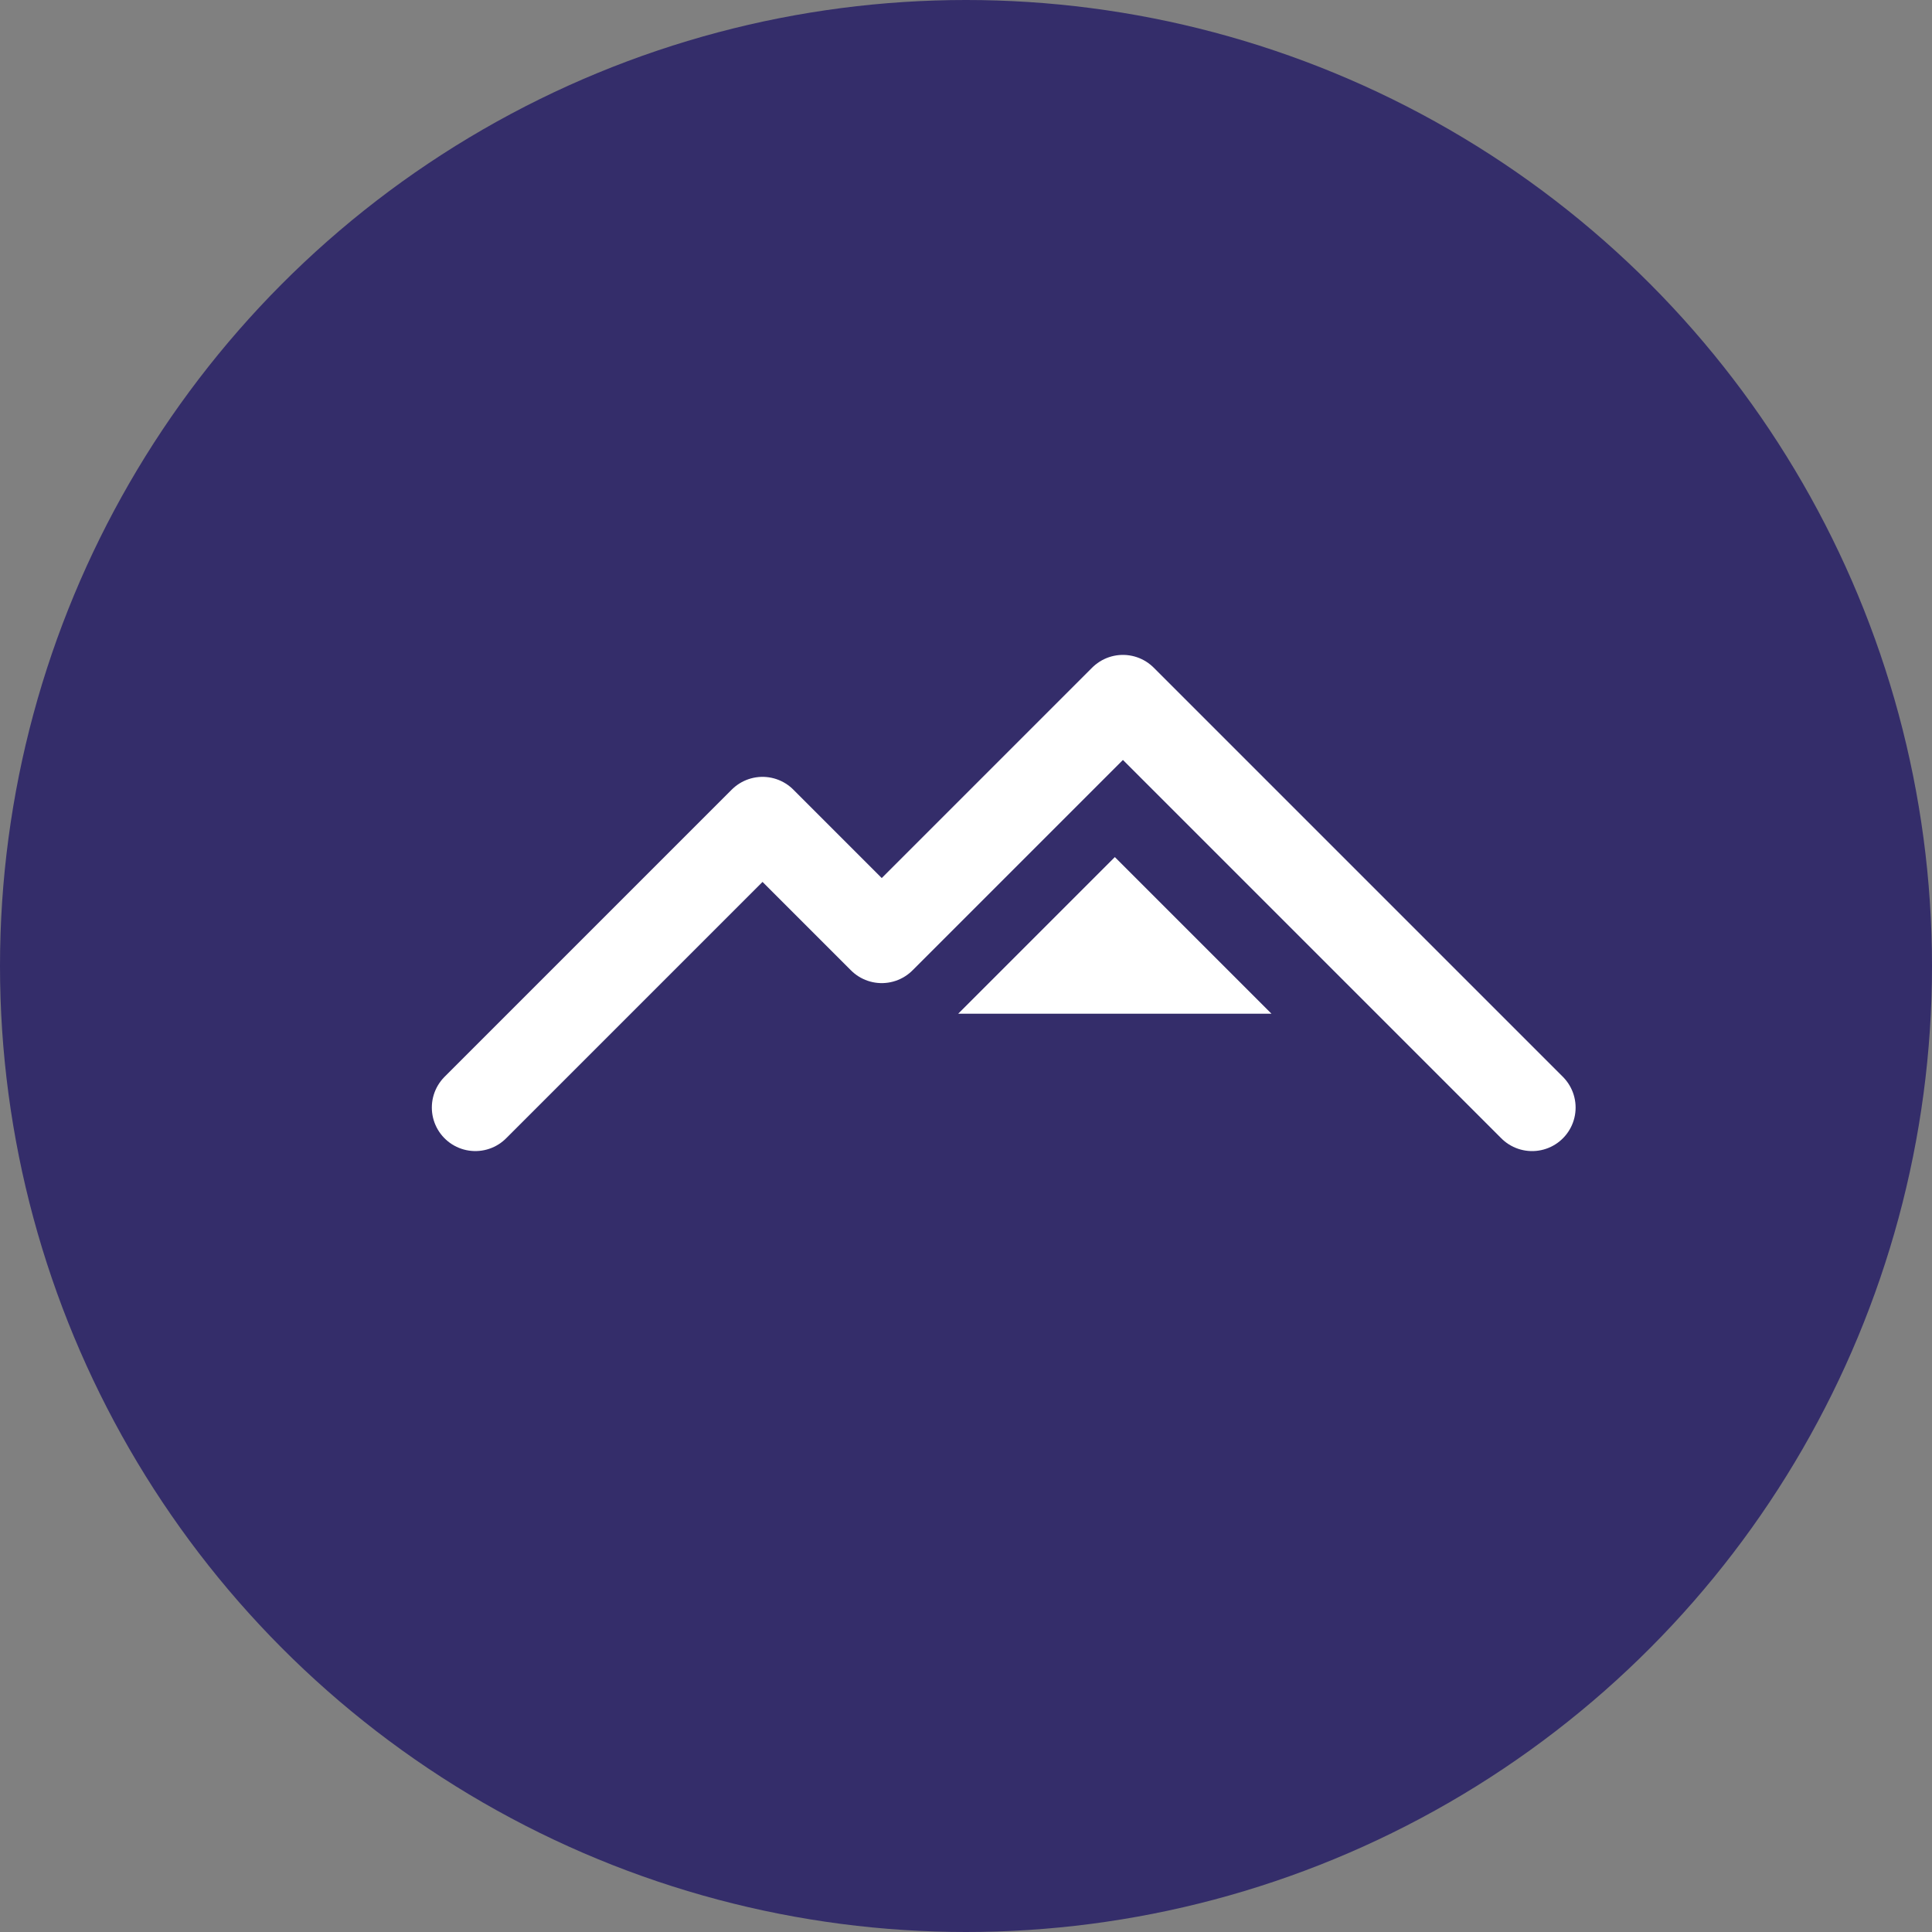 <svg id="Component_4_1" data-name="Component 4 – 1" xmlns="http://www.w3.org/2000/svg" width="111" height="111" viewBox="0 0 111 111">
  <rect x="0" y="0" width="111" height="111" fill="#808080" stroke="none"/>
  <circle id="Ellipse_93" data-name="Ellipse 93" cx="55.5" cy="55.5" r="55.5" fill="#342d6a"/>
  <path id="Path_166" data-name="Path 166" d="M-6457.741-22295.609l16.5-16.5,6.849,6.85,13.857-13.857,23.508,23.508" transform="translate(6485.051 22359.242)" fill="none" stroke="#fff" stroke-linecap="round" stroke-linejoin="round" stroke-width="5"/>
  <path id="Polygon_2" data-name="Polygon 2" d="M9,0l9,9H0Z" transform="translate(55.051 49.242)" fill="#fff"/>
</svg>